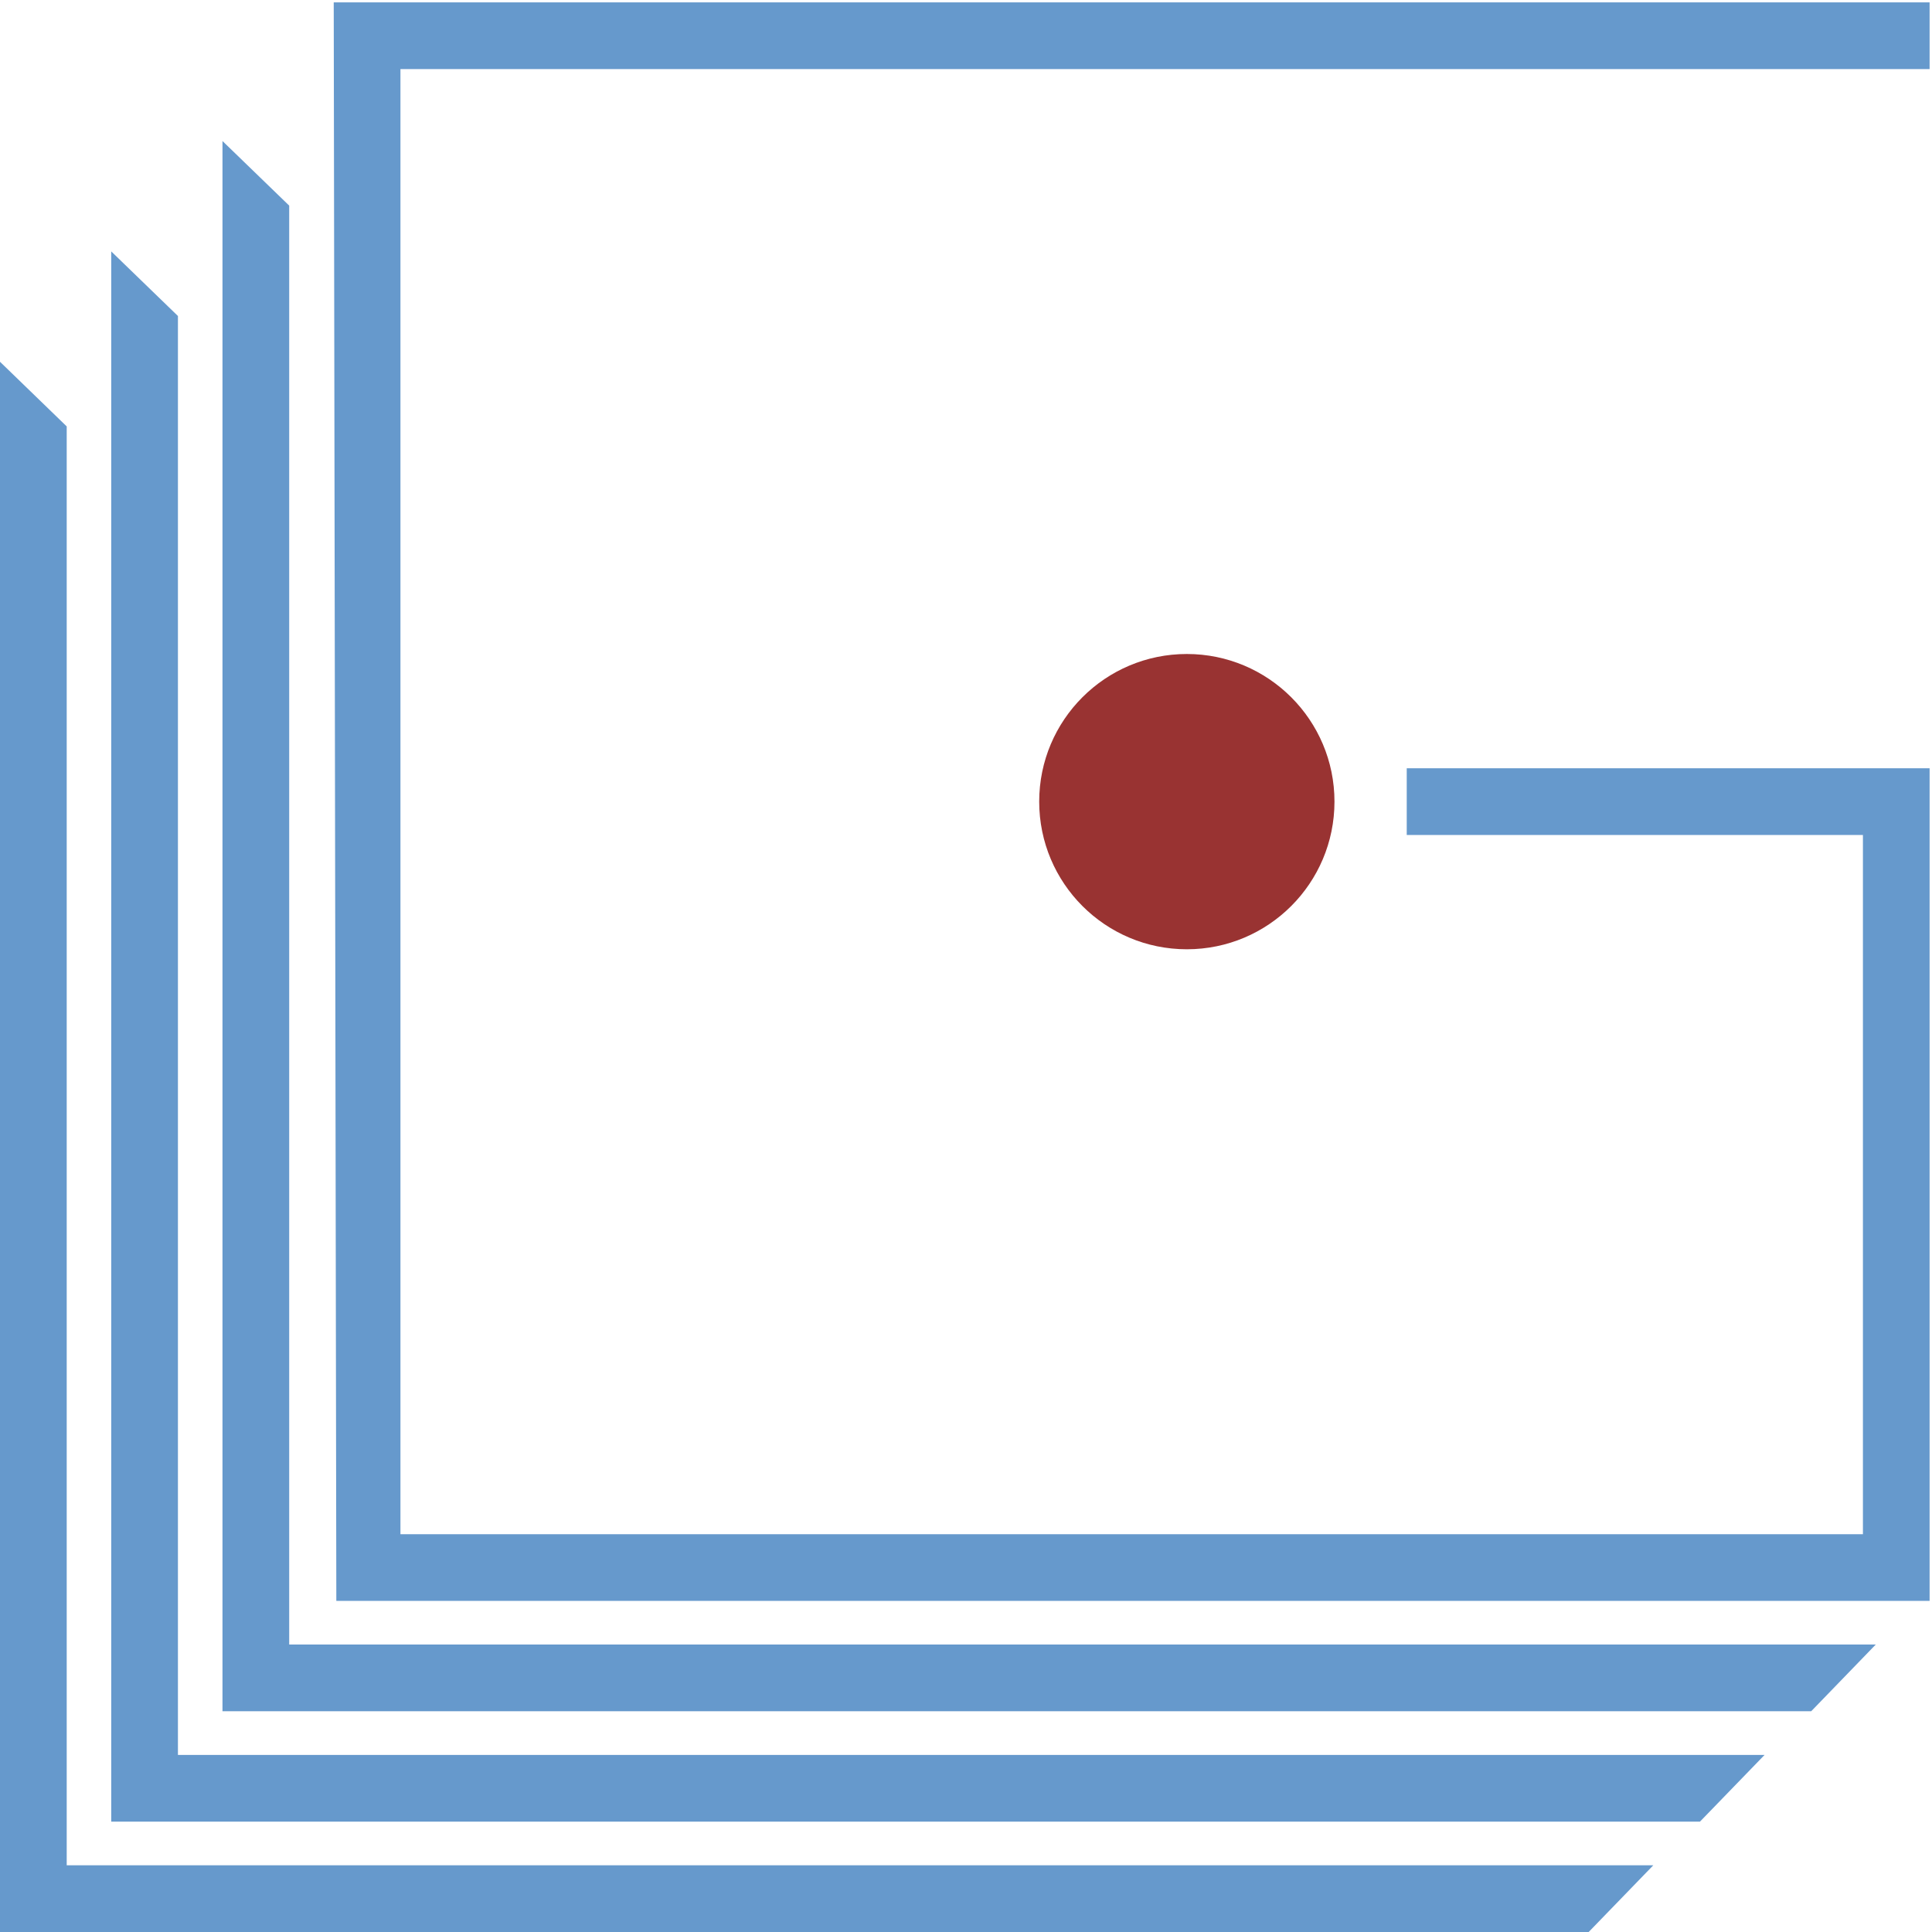 <?xml version="1.0" encoding="utf-8"?>
<!-- Generator: Adobe Illustrator 16.0.0, SVG Export Plug-In . SVG Version: 6.00 Build 0)  -->
<!DOCTYPE svg PUBLIC "-//W3C//DTD SVG 1.1//EN" "http://www.w3.org/Graphics/SVG/1.1/DTD/svg11.dtd">
<svg version="1.1" id="レイヤー_1" xmlns="http://www.w3.org/2000/svg" xmlns:xlink="http://www.w3.org/1999/xlink" x="0px"
	 y="0px" width="219px" height="219px" viewBox="0 0 219 219" enable-background="new 0 0 219 219" xml:space="preserve">
<polyline fill="#6699CC" points="205.307,193.977 212.625,186.414 32.782,186.414 32.782,23.308 25.219,15.986 25.219,193.977 
	205.307,193.977 "/>
<g>
	<defs>
		<rect id="SVGID_1_" x="0.06" y="0.271" width="218.668" height="218.729"/>
	</defs>
	<clipPath id="SVGID_2_">
		<use xlink:href="#SVGID_1_"  overflow="visible"/>
	</clipPath>
	<polyline clip-path="url(#SVGID_2_)" fill="#6699CC" points="192.697,206.49 200.02,198.93 20.17,198.93 20.17,35.82 
		12.609,28.498 12.609,206.49 192.697,206.49 	"/>
	<polyline clip-path="url(#SVGID_2_)" fill="#6699CC" points="180.084,219 187.406,211.439 7.562,211.439 7.562,48.335 0,41.009 
		0,219 180.084,219 	"/>
</g>
<path fill="#993332" d="M151.268,90.865c0,9.246-7.496,16.739-16.736,16.739c-9.245,0-16.735-7.493-16.735-16.739
	c0-9.236,7.49-16.732,16.735-16.732C143.771,74.133,151.268,81.629,151.268,90.865"/>
<polyline fill="#6699CC" points="38.124,181.467 218.729,181.467 218.729,87.088 159.459,87.088 159.459,94.648 211.17,94.648 
	211.17,173.908 45.392,173.908 45.392,7.833 218.729,7.833 218.729,0.271 37.829,0.271 38.124,181.467 "/>
</svg>
